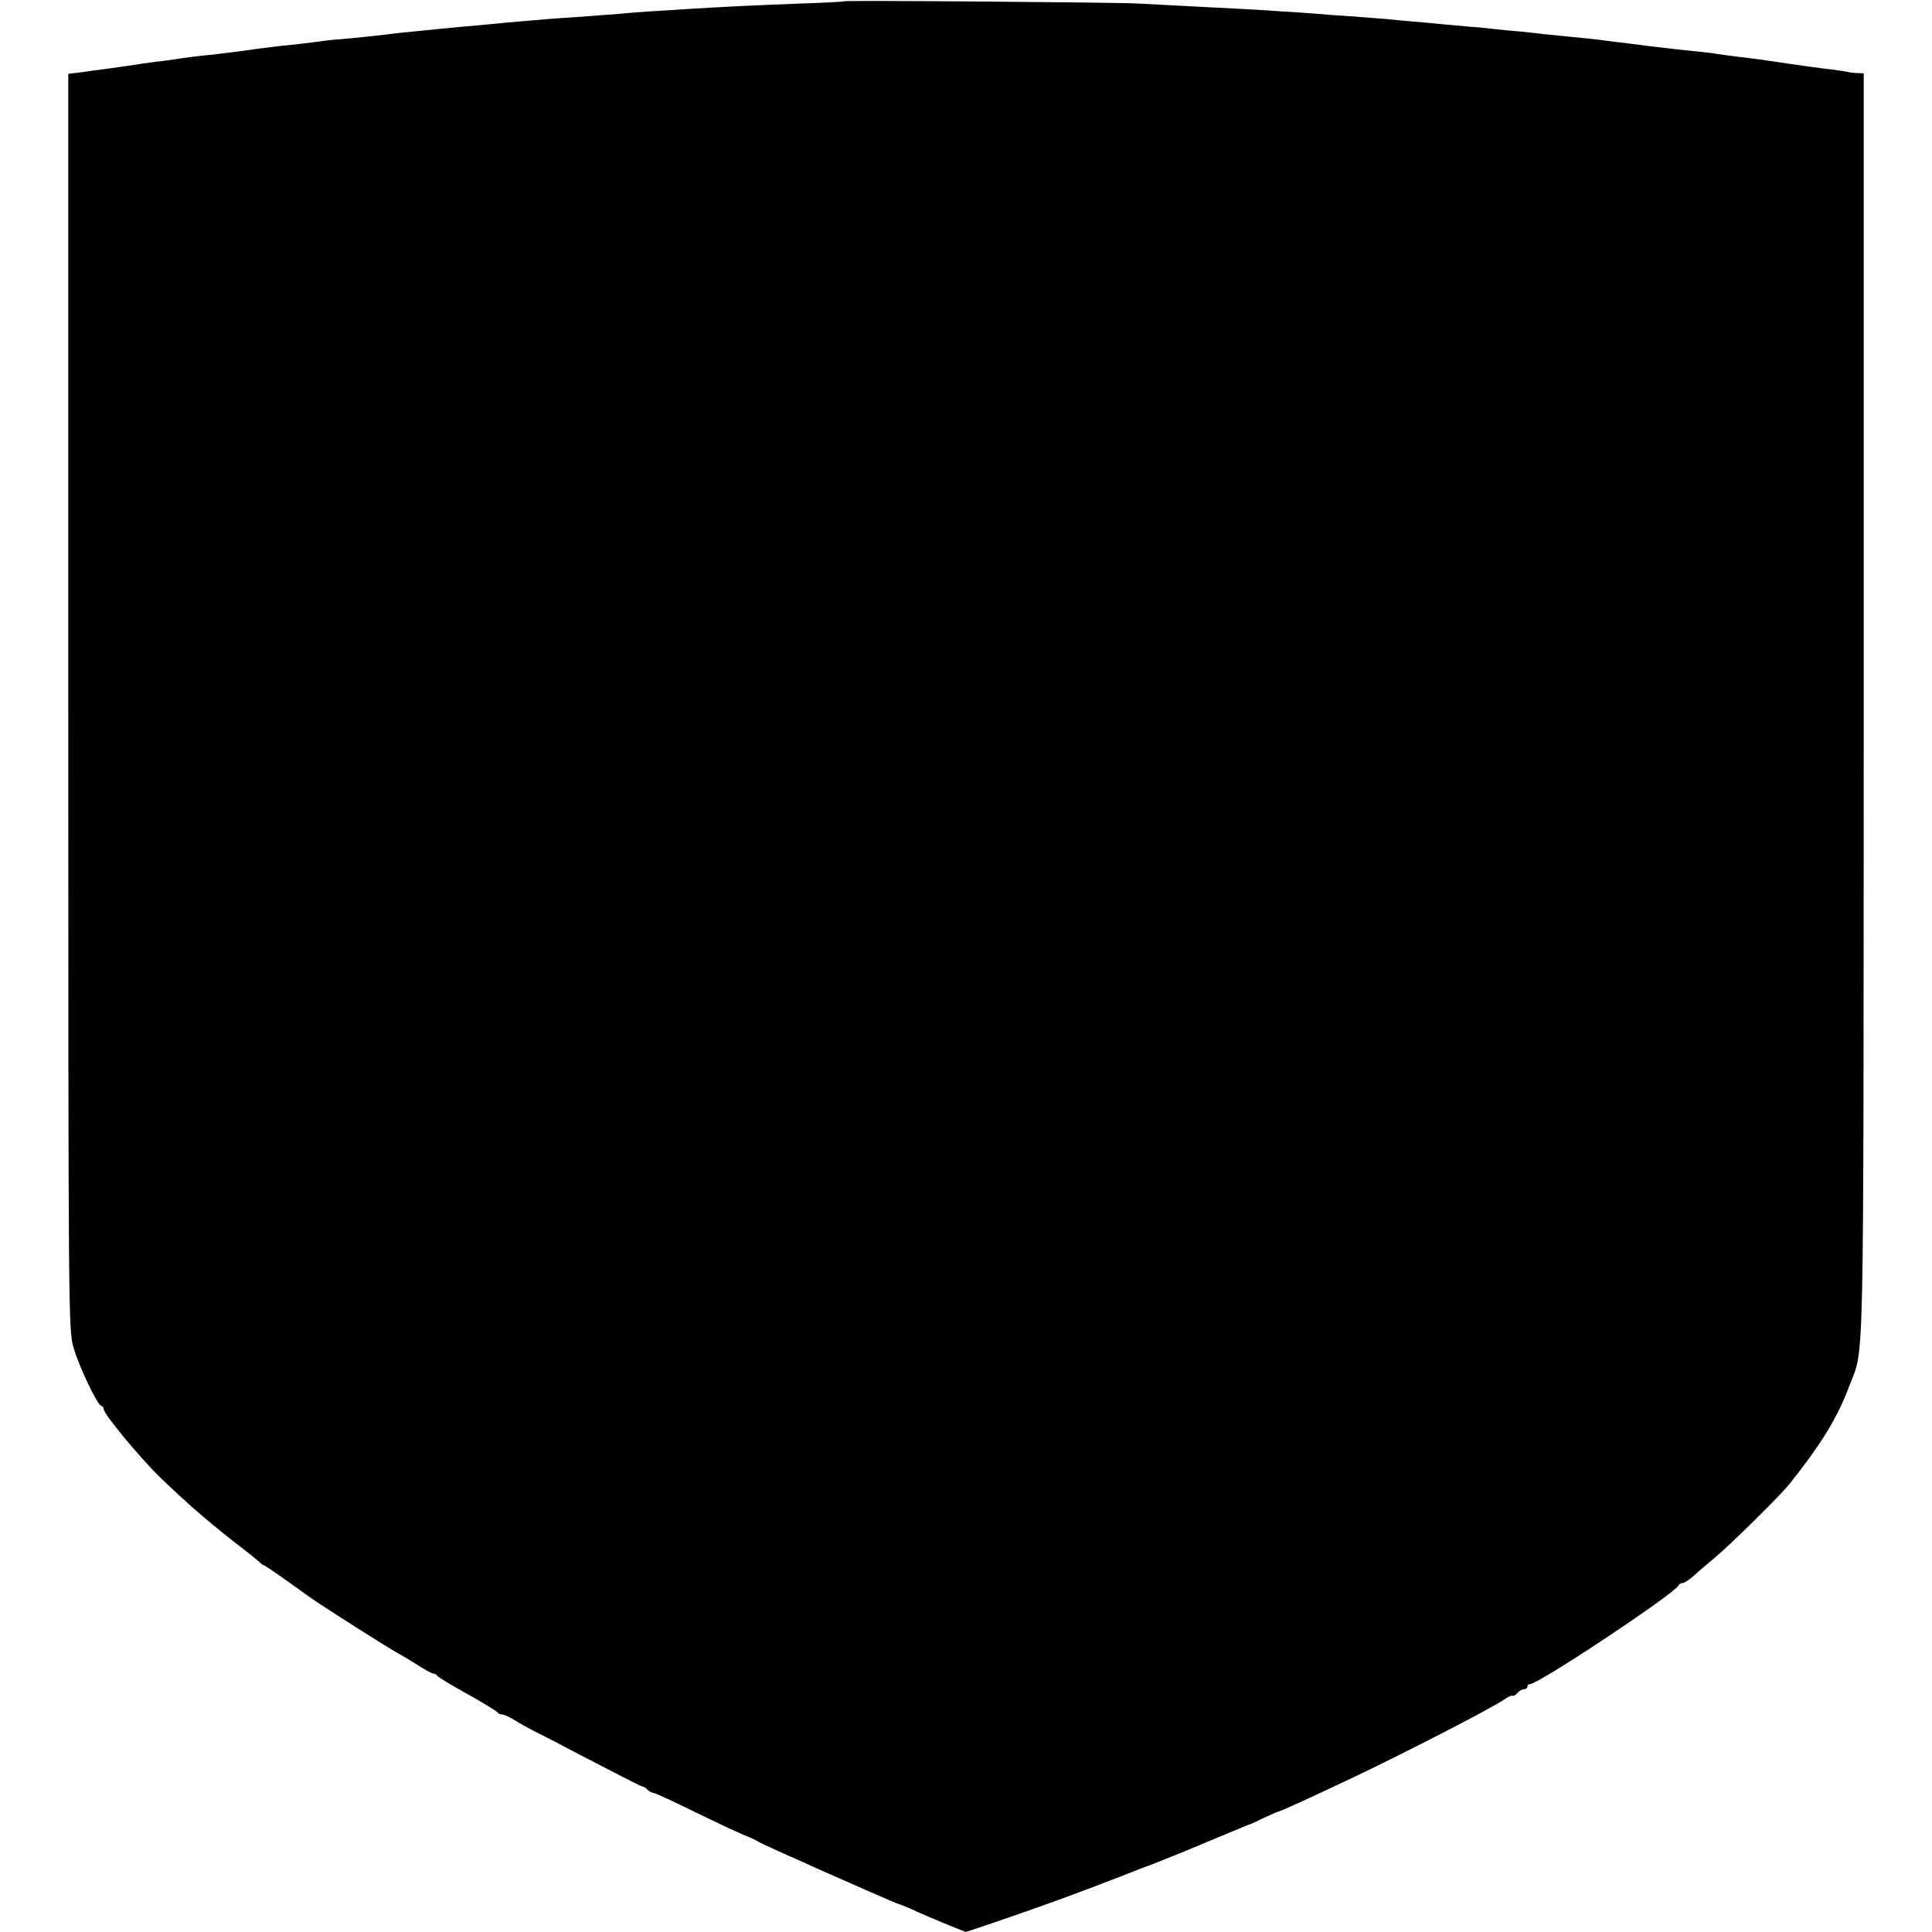<?xml version="1.0" standalone="no"?>
<!DOCTYPE svg PUBLIC "-//W3C//DTD SVG 20010904//EN"
 "http://www.w3.org/TR/2001/REC-SVG-20010904/DTD/svg10.dtd">
<svg version="1.0" xmlns="http://www.w3.org/2000/svg"
 width="764pt" height="764pt" viewBox="0 0 764 764"
 preserveAspectRatio="xMidYMid meet">
<g transform="translate(0,764) scale(0.1,-0.1)"
fill="#000000" stroke="none">
<path d="M3338 7635 c-2 -2 -79 -6 -173 -9 -178 -7 -292 -12 -435 -21 -47 -3
-119 -8 -160 -10 -41 -3 -97 -7 -125 -10 -27 -2 -93 -7 -145 -11 -52 -3 -111
-8 -130 -9 -19 -2 -66 -6 -105 -9 -38 -3 -92 -8 -120 -11 -27 -3 -77 -7 -110
-10 -33 -3 -80 -8 -105 -10 -25 -3 -70 -7 -100 -10 -30 -3 -71 -7 -90 -10 -66
-8 -135 -15 -193 -20 -32 -2 -73 -7 -90 -10 -18 -2 -59 -7 -92 -11 -65 -6
-100 -11 -155 -18 -50 -8 -129 -17 -170 -22 -53 -5 -111 -12 -145 -18 -16 -2
-54 -8 -84 -11 -30 -4 -61 -8 -70 -10 -15 -2 -107 -16 -141 -20 -8 -1 -41 -5
-73 -10 l-57 -7 0 -2482 c0 -2431 1 -2483 20 -2552 20 -74 97 -234 111 -234 5
0 9 -6 9 -12 0 -20 143 -192 221 -268 121 -117 209 -192 350 -300 18 -14 38
-31 45 -37 7 -7 15 -13 18 -13 4 0 83 -55 181 -126 48 -34 309 -201 360 -228
11 -6 31 -18 45 -27 59 -37 75 -46 84 -47 5 0 12 -4 15 -9 3 -5 58 -38 121
-73 63 -35 116 -68 118 -72 2 -4 10 -8 18 -8 8 0 31 -11 52 -24 20 -13 55 -32
77 -43 22 -11 99 -50 170 -88 220 -114 250 -129 257 -130 4 0 13 -6 19 -13 7
-6 18 -12 23 -12 6 0 80 -34 165 -76 86 -42 174 -83 196 -92 22 -8 45 -19 50
-23 6 -4 51 -25 100 -47 50 -22 115 -51 145 -65 112 -50 311 -137 315 -137 3
0 24 -9 48 -19 23 -11 81 -36 129 -56 l87 -35 108 36 c182 62 345 121 508 185
61 24 112 44 115 44 5 2 53 21 80 32 8 3 17 7 20 8 3 1 17 7 32 13 15 6 67 28
115 48 48 20 99 41 113 47 14 6 27 11 30 12 3 0 28 12 55 25 28 13 55 25 60
26 11 2 120 52 300 137 202 96 548 274 596 308 14 10 28 16 31 13 3 -2 11 2
18 11 7 8 19 15 26 15 8 0 14 5 14 10 0 6 4 10 10 10 34 0 577 361 588 391 2
5 9 9 16 9 6 0 25 12 42 27 17 16 55 48 85 73 57 47 260 247 294 290 127 159
191 263 239 392 59 156 55 -29 56 2691 l0 2497 -22 1 c-13 0 -32 2 -43 5 -11
2 -38 6 -60 9 -39 4 -154 20 -225 31 -19 3 -51 7 -70 10 -58 7 -123 15 -155
20 -16 3 -48 7 -70 9 -62 6 -133 14 -215 24 -41 6 -95 12 -120 15 -25 3 -63 8
-85 11 -22 2 -67 7 -100 10 -33 3 -78 8 -100 10 -22 3 -62 7 -90 10 -27 2 -70
6 -95 9 -25 3 -72 8 -105 10 -33 3 -82 8 -110 10 -27 3 -81 8 -120 11 -38 3
-86 8 -105 10 -19 1 -78 6 -130 10 -52 3 -120 8 -150 11 -30 2 -91 7 -135 9
-80 6 -99 7 -355 20 -74 4 -169 9 -210 11 -87 5 -1157 13 -1162 9z"/>
</g>
</svg>
